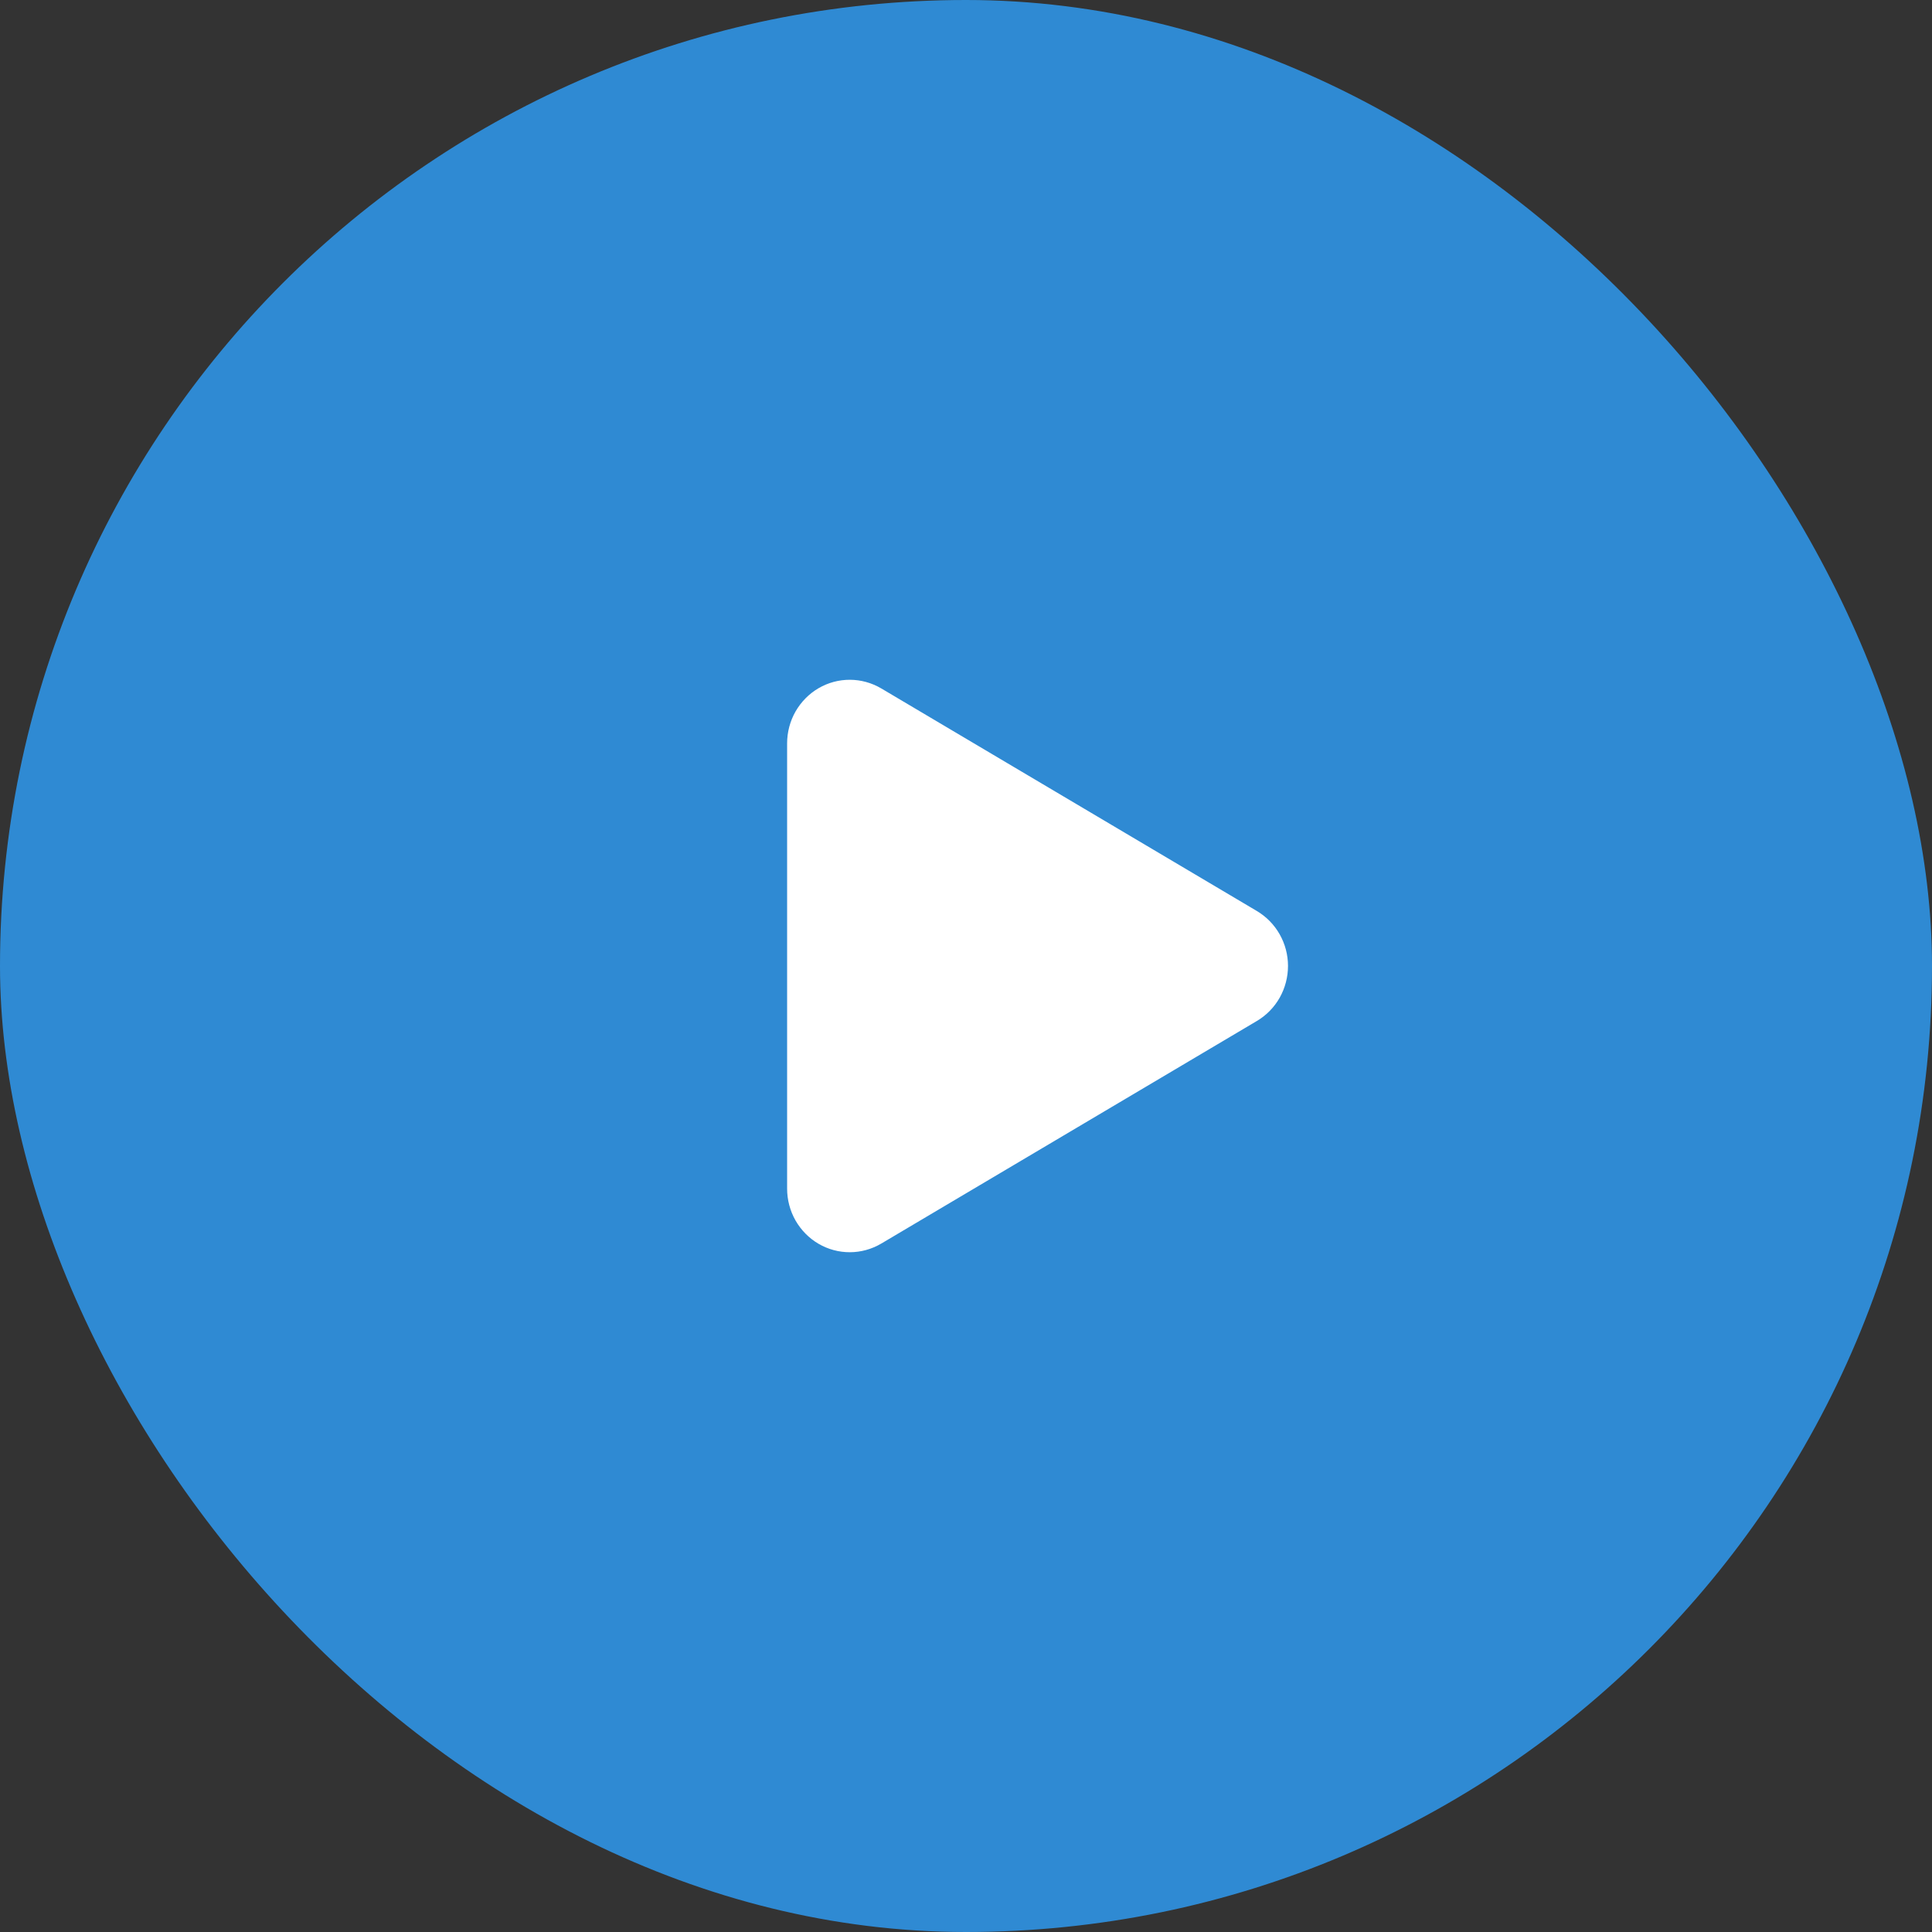 <svg width="54" height="54" viewBox="0 0 54 54" fill="none" xmlns="http://www.w3.org/2000/svg">
<rect x="0" y="0" width="54" height="54" fill="#333333" stroke="none"/>
<rect width="54" height="54" rx="27" fill="#2F8AD3"/>
<path d="M22 20.778C22 20.465 22.081 20.158 22.235 19.887C22.39 19.617 22.611 19.392 22.878 19.236C23.145 19.08 23.448 18.999 23.756 19C24.064 19.001 24.366 19.085 24.632 19.242L35.128 25.462C35.393 25.619 35.613 25.843 35.766 26.112C35.919 26.382 36 26.687 36 26.998C36 27.309 35.92 27.615 35.768 27.885C35.615 28.155 35.396 28.379 35.131 28.536L24.632 34.758C24.366 34.915 24.064 34.999 23.756 35C23.448 35.001 23.145 34.92 22.878 34.764C22.611 34.608 22.39 34.383 22.235 34.113C22.081 33.842 22 33.535 22 33.222V20.778Z" fill="white"/>
</svg>
